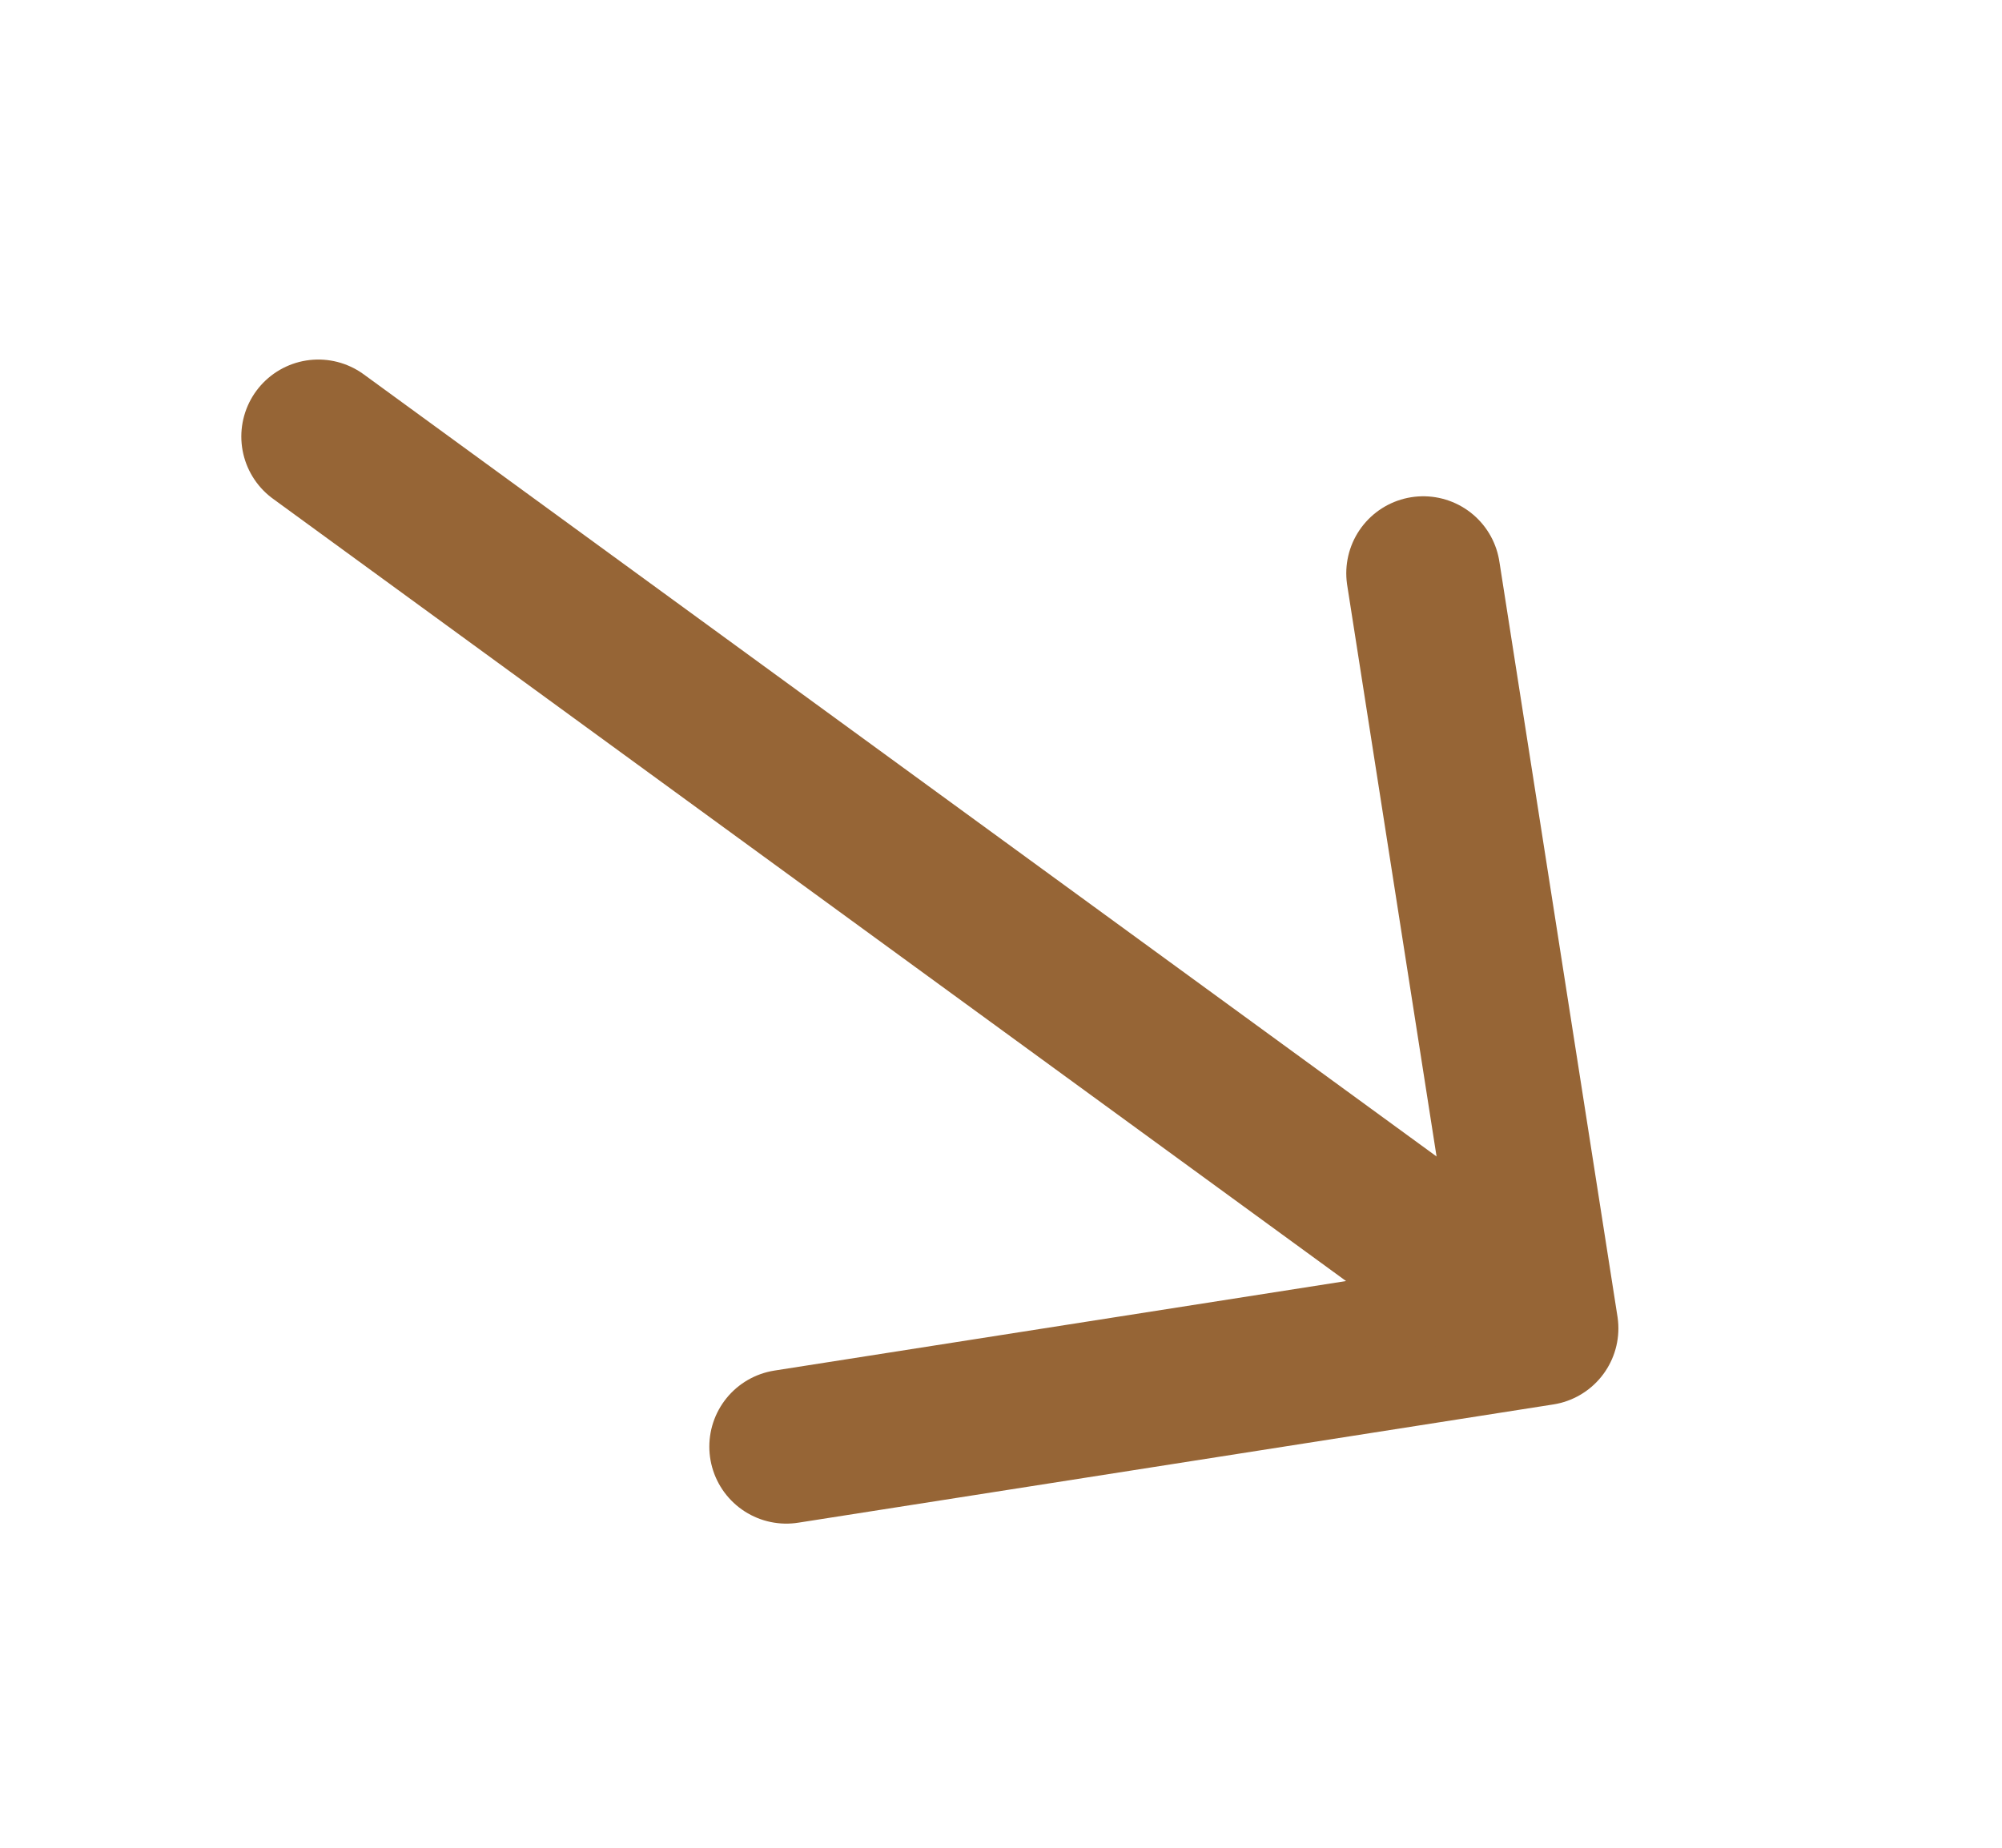 <svg width="13" height="12" viewBox="0 0 13 12" fill="none" xmlns="http://www.w3.org/2000/svg">
<path d="M5.106 9.395L10.009 8.627L9.242 3.723" stroke="#966536" stroke-miterlimit="10" stroke-linecap="round" stroke-linejoin="round"/>
<path d="M2.067 2.835L9.93 8.568" stroke="#966536" stroke-miterlimit="10" stroke-linecap="round" stroke-linejoin="round"/>
</svg>

